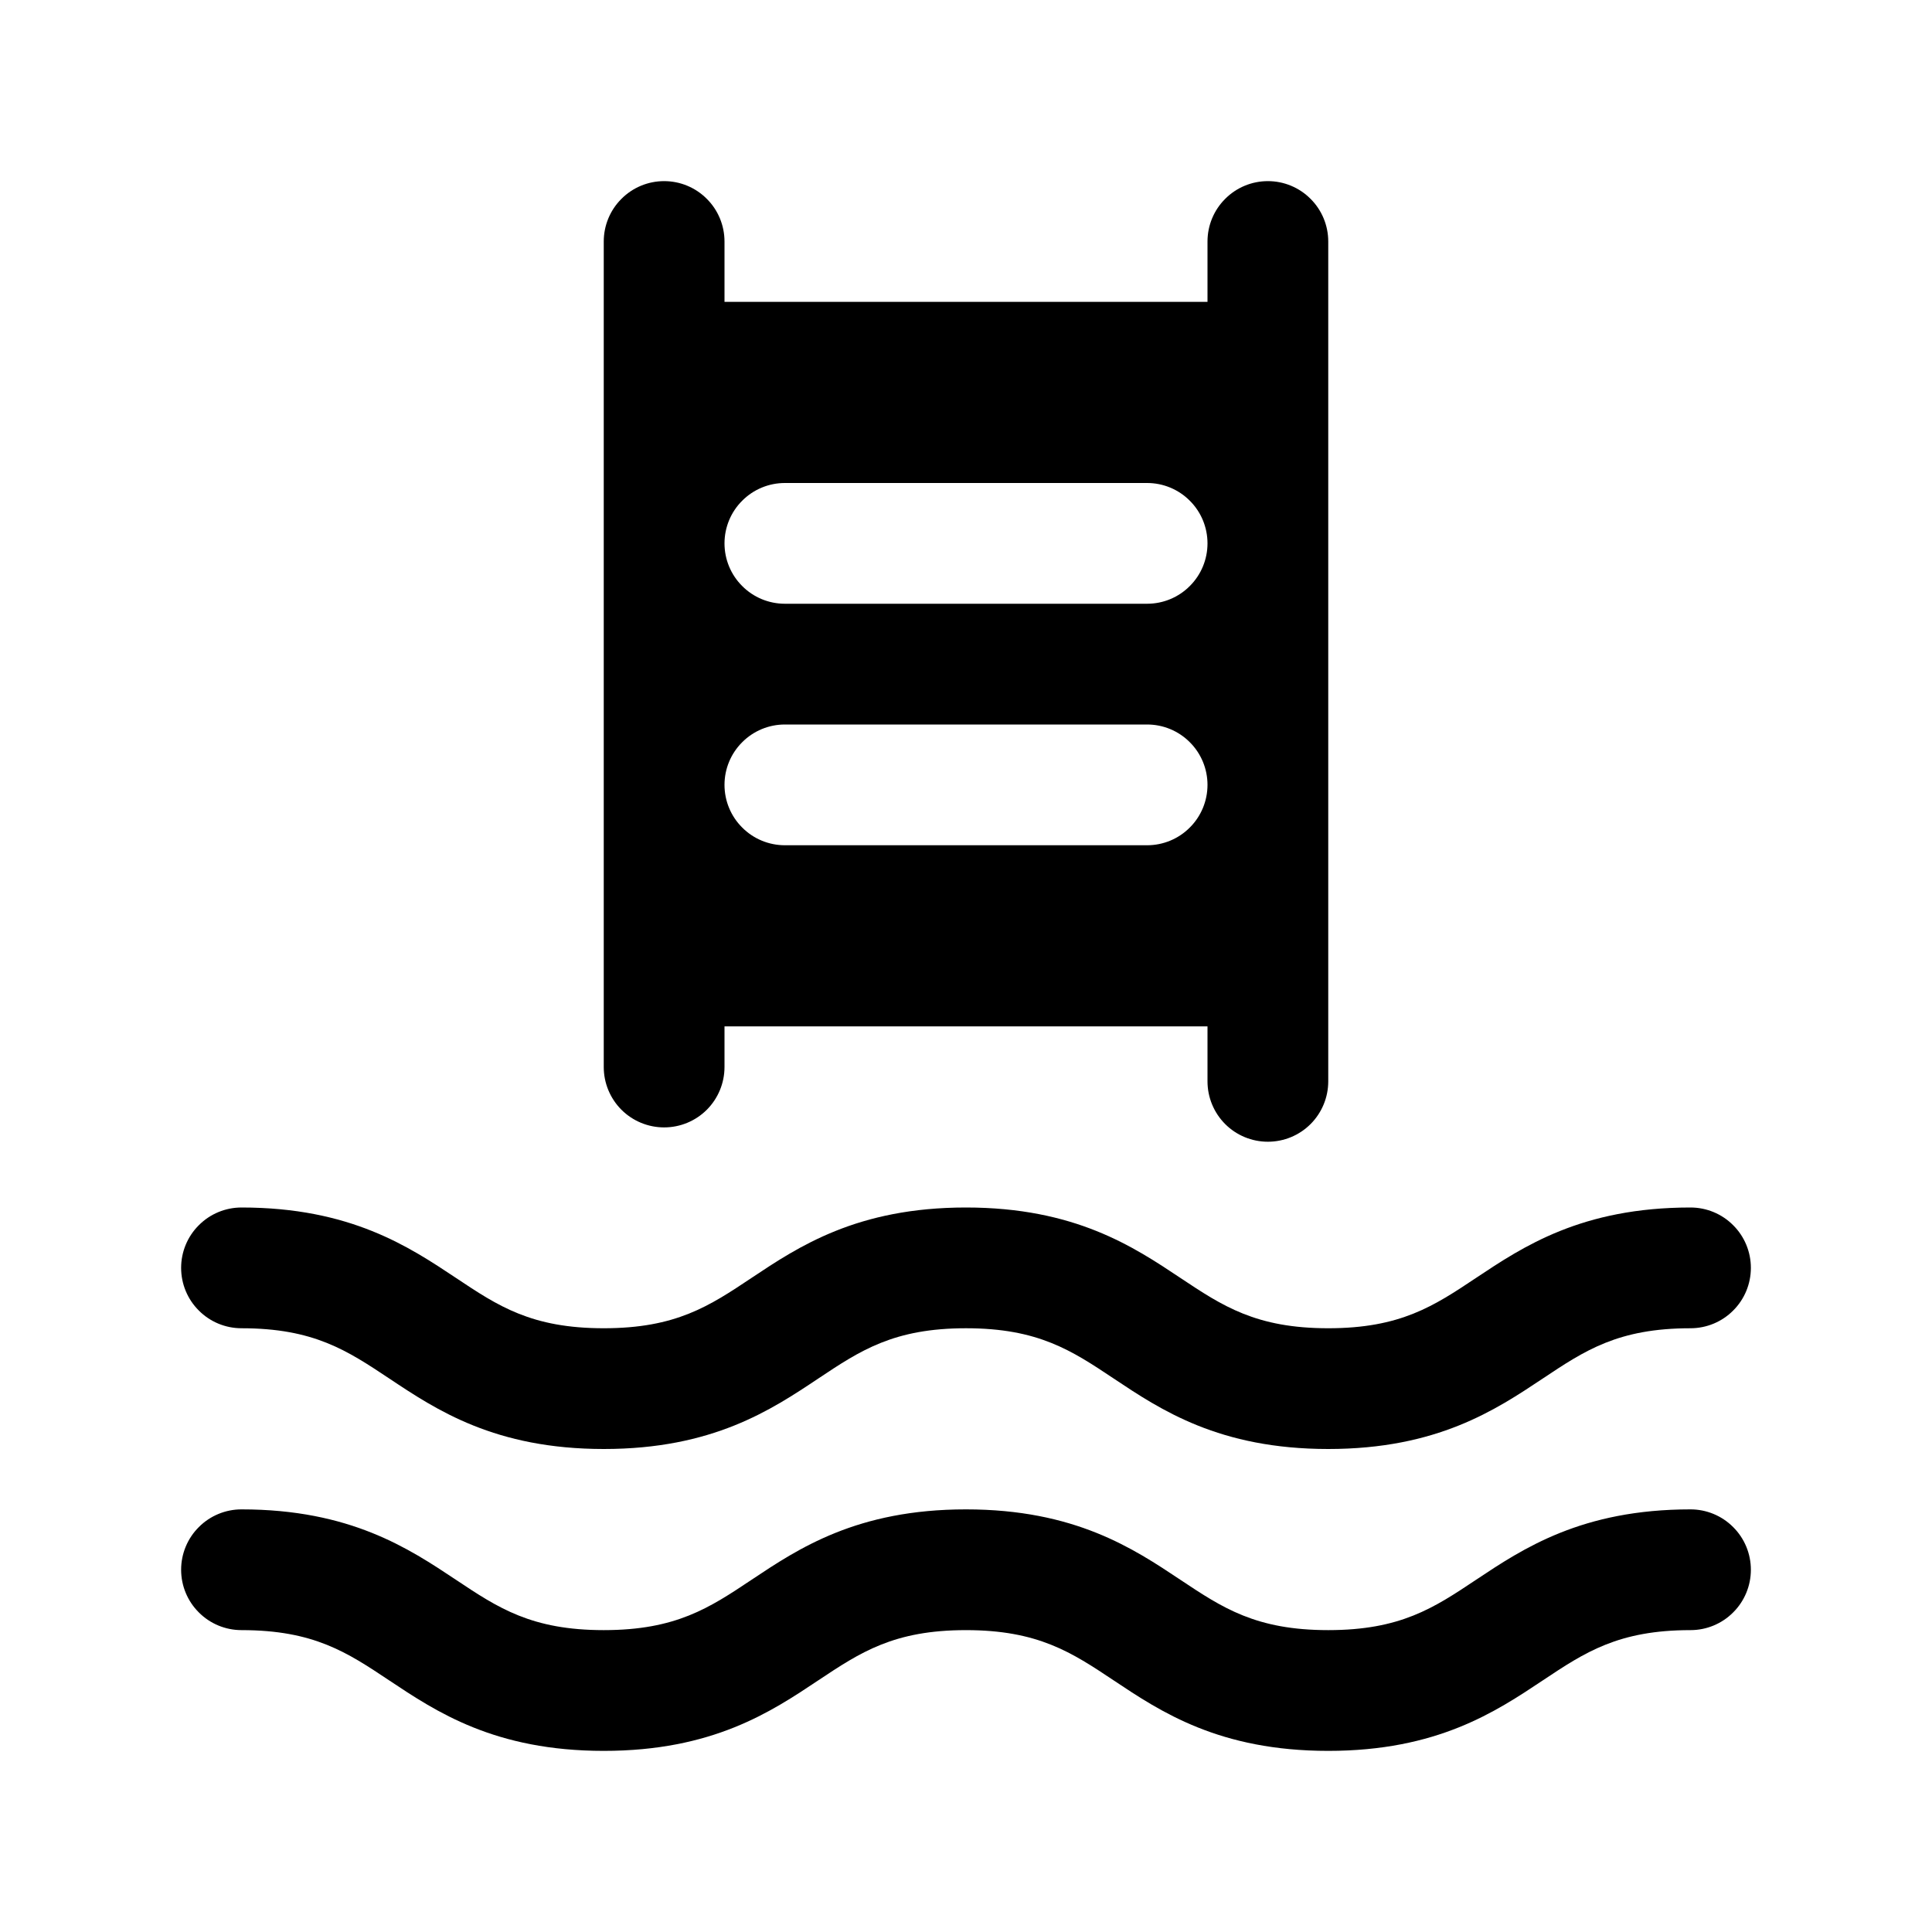 <svg width="24" height="24" viewBox="0 0 24 24" fill="none" xmlns="http://www.w3.org/2000/svg">
<path d="M2.25 15.75C2.25 15.551 2.329 15.36 2.47 15.22C2.61 15.079 2.801 15 3 15C4.352 15 5.08 15.486 5.666 15.876C6.188 16.224 6.602 16.5 7.5 16.5C8.398 16.5 8.812 16.224 9.334 15.876C9.919 15.486 10.646 15 11.999 15C13.352 15 14.08 15.486 14.665 15.876C15.188 16.224 15.603 16.5 16.5 16.5C17.397 16.5 17.812 16.224 18.334 15.876C18.92 15.486 19.646 15 21 15C21.199 15 21.39 15.079 21.53 15.22C21.671 15.36 21.75 15.551 21.75 15.75C21.75 15.949 21.671 16.14 21.53 16.28C21.39 16.421 21.199 16.5 21 16.5C20.102 16.5 19.688 16.776 19.166 17.124C18.58 17.514 17.854 18 16.5 18C15.146 18 14.419 17.514 13.834 17.124C13.312 16.776 12.897 16.5 12 16.5C11.103 16.5 10.688 16.776 10.166 17.124C9.581 17.514 8.854 18 7.501 18C6.148 18 5.421 17.514 4.835 17.124C4.312 16.776 3.898 16.5 3 16.5C2.801 16.5 2.61 16.421 2.47 16.28C2.329 16.14 2.25 15.949 2.25 15.75ZM21 18.75C19.648 18.75 18.92 19.236 18.334 19.626C17.812 19.974 17.398 20.25 16.5 20.25C15.602 20.25 15.188 19.974 14.665 19.626C14.08 19.236 13.353 18.75 11.999 18.75C10.645 18.75 9.919 19.236 9.334 19.626C8.812 19.974 8.397 20.25 7.5 20.25C6.603 20.25 6.188 19.974 5.666 19.626C5.08 19.236 4.352 18.75 3 18.75C2.801 18.75 2.61 18.829 2.47 18.97C2.329 19.11 2.25 19.301 2.25 19.5C2.25 19.699 2.329 19.89 2.47 20.03C2.61 20.171 2.801 20.25 3 20.25C3.898 20.25 4.312 20.526 4.834 20.874C5.42 21.264 6.146 21.75 7.5 21.75C8.854 21.75 9.58 21.264 10.165 20.874C10.688 20.526 11.103 20.25 11.999 20.25C12.895 20.25 13.312 20.526 13.834 20.874C14.419 21.264 15.146 21.75 16.5 21.75C17.854 21.75 18.58 21.264 19.166 20.874C19.688 20.526 20.104 20.25 21 20.25C21.199 20.25 21.39 20.171 21.53 20.03C21.671 19.89 21.75 19.699 21.75 19.5C21.75 19.301 21.671 19.11 21.53 18.97C21.39 18.829 21.199 18.75 21 18.75ZM7.5 13.255V3C7.5 2.801 7.579 2.61 7.72 2.47C7.86 2.329 8.051 2.25 8.25 2.25C8.449 2.25 8.64 2.329 8.78 2.47C8.921 2.61 9 2.801 9 3V3.75H15V3C15 2.801 15.079 2.61 15.22 2.47C15.36 2.329 15.551 2.25 15.75 2.25C15.949 2.25 16.14 2.329 16.28 2.47C16.421 2.61 16.5 2.801 16.5 3V13.433C16.5 13.632 16.421 13.823 16.28 13.964C16.14 14.104 15.949 14.183 15.75 14.183C15.551 14.183 15.36 14.104 15.22 13.964C15.079 13.823 15 13.632 15 13.433V12.75H9V13.255C9 13.454 8.921 13.645 8.78 13.786C8.64 13.926 8.449 14.005 8.25 14.005C8.051 14.005 7.86 13.926 7.72 13.786C7.579 13.645 7.5 13.454 7.5 13.255ZM9 6.75C9 6.949 9.079 7.14 9.22 7.28C9.36 7.421 9.551 7.5 9.75 7.5H14.25C14.449 7.5 14.64 7.421 14.78 7.28C14.921 7.14 15 6.949 15 6.75C15 6.551 14.921 6.36 14.78 6.22C14.64 6.079 14.449 6 14.25 6H9.75C9.551 6 9.36 6.079 9.22 6.22C9.079 6.36 9 6.551 9 6.75ZM9 9.75C9 9.949 9.079 10.14 9.22 10.28C9.36 10.421 9.551 10.5 9.75 10.5H14.25C14.449 10.5 14.64 10.421 14.78 10.28C14.921 10.14 15 9.949 15 9.75C15 9.551 14.921 9.36 14.78 9.22C14.64 9.079 14.449 9 14.25 9H9.75C9.551 9 9.36 9.079 9.22 9.22C9.079 9.36 9 9.551 9 9.75Z" fill="black"/>
</svg>
